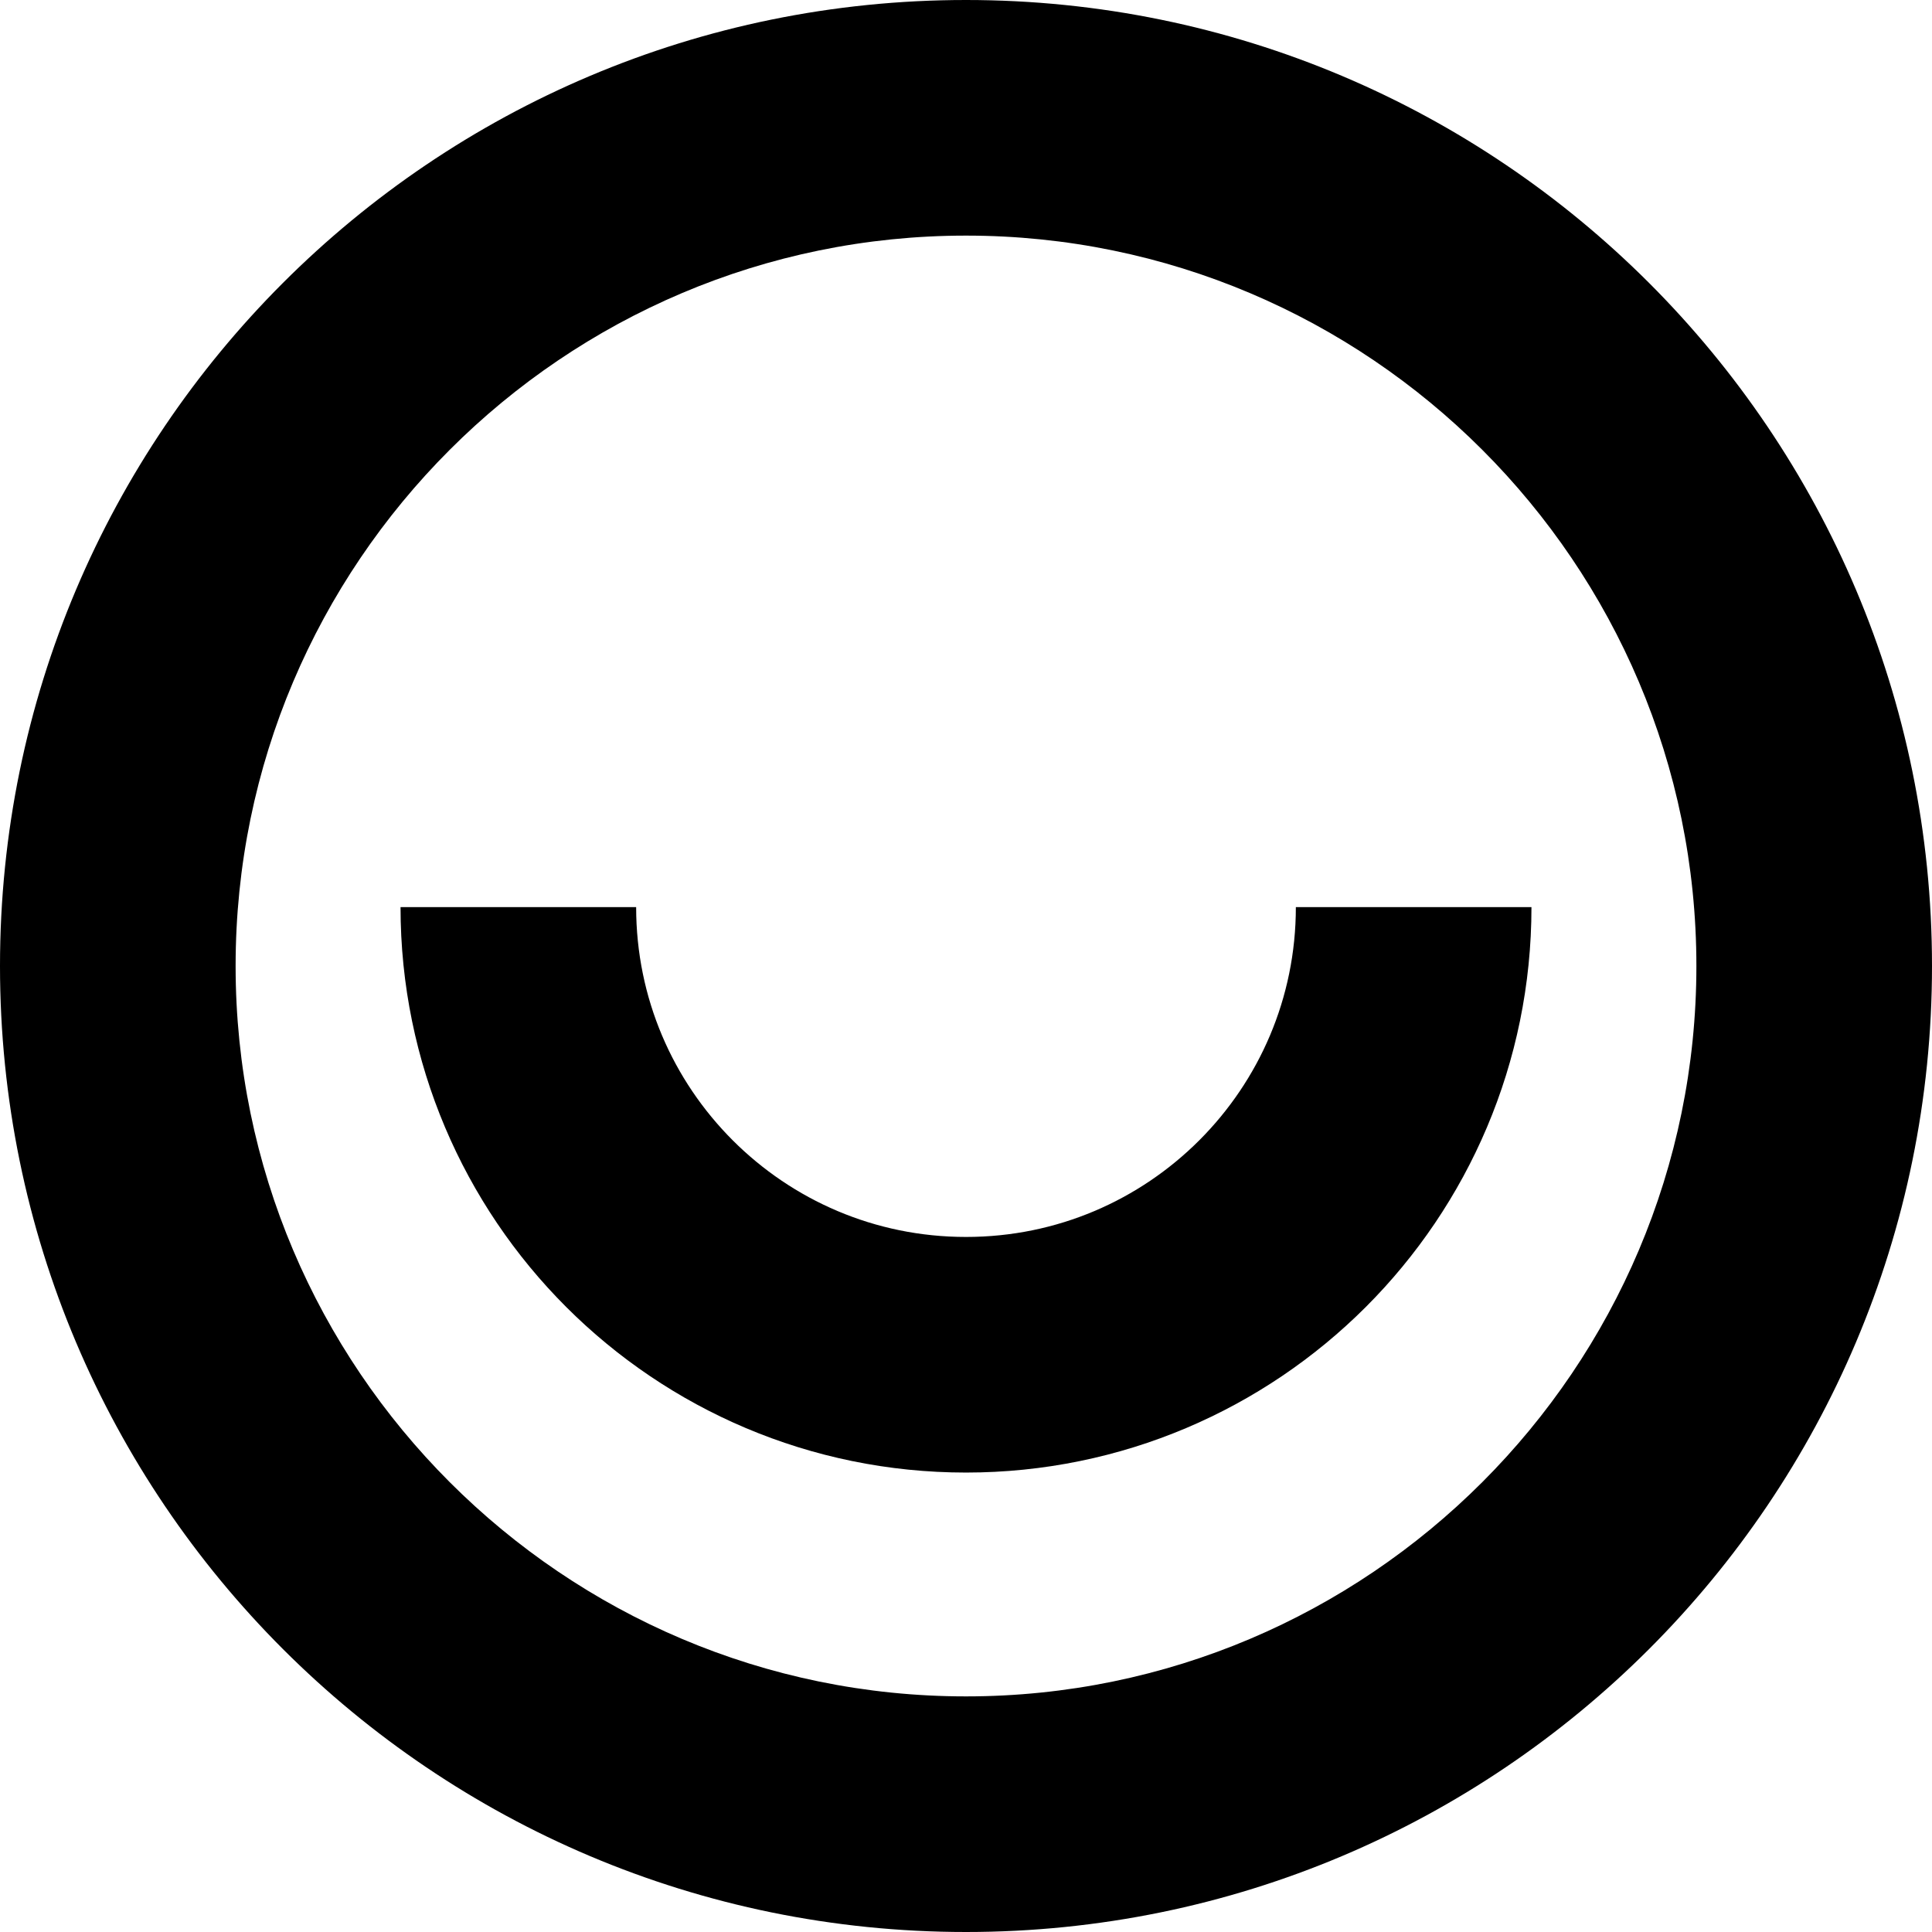 <?xml version="1.0" encoding="utf-8"?>
<svg width="41px" height="41px" viewBox="0 0 41 41" version="1.1" xmlns:xlink="http://www.w3.org/1999/xlink" xmlns="http://www.w3.org/2000/svg">
  <desc>Created with Lunacy</desc>
  <defs>
    <path d="M0 0L41 0L41 41L0 41L0 0Z" transform="translate(0 0)" id="path_1" />
    <rect width="41" height="41" id="artboard_1" />
    <clipPath id="clip_1">
      <use xlink:href="#artboard_1" clip-rule="evenodd" />
    </clipPath>
    <clipPath id="mask_1">
      <use xlink:href="#path_1" />
    </clipPath>
  </defs>
  <g id="avatar_01" clip-path="url(#clip_1)">
    <use xlink:href="#artboard_1" stroke="none" fill="#FFFFFF" fill-opacity="0" />
    <g id="Group-6">
      <path d="M19 0C19 5.247 14.747 9.5 9.5 9.5C4.253 9.5 0 5.247 0 0" transform="translate(11 19.25)" id="Stroke-1" fill="none" stroke="#000000" stroke-width="5" />
      <g id="Group-5">
        <path d="M0 0L41 0L41 41L0 41L0 0Z" transform="translate(0 0)" id="Clip-4" fill="none" stroke="none" />
        <g clip-path="url(#mask_1)">
          <path d="M0 20.5C0 9.178 9.178 0 20.5 0C31.822 0 41 9.178 41 20.5C41 31.822 31.822 41 20.5 41C9.178 41 0 31.822 0 20.5ZM36 20.5C36 11.953 29.047 5 20.5 5C11.953 5 5 11.953 5 20.5C5 29.046 11.953 36 20.5 36C29.047 36 36 29.046 36 20.5Z" transform="translate(0 0)" id="Fill-3" fill="#000000" fill-rule="evenodd" stroke="none" />
        </g>
      </g>
    </g>
  </g>
</svg>